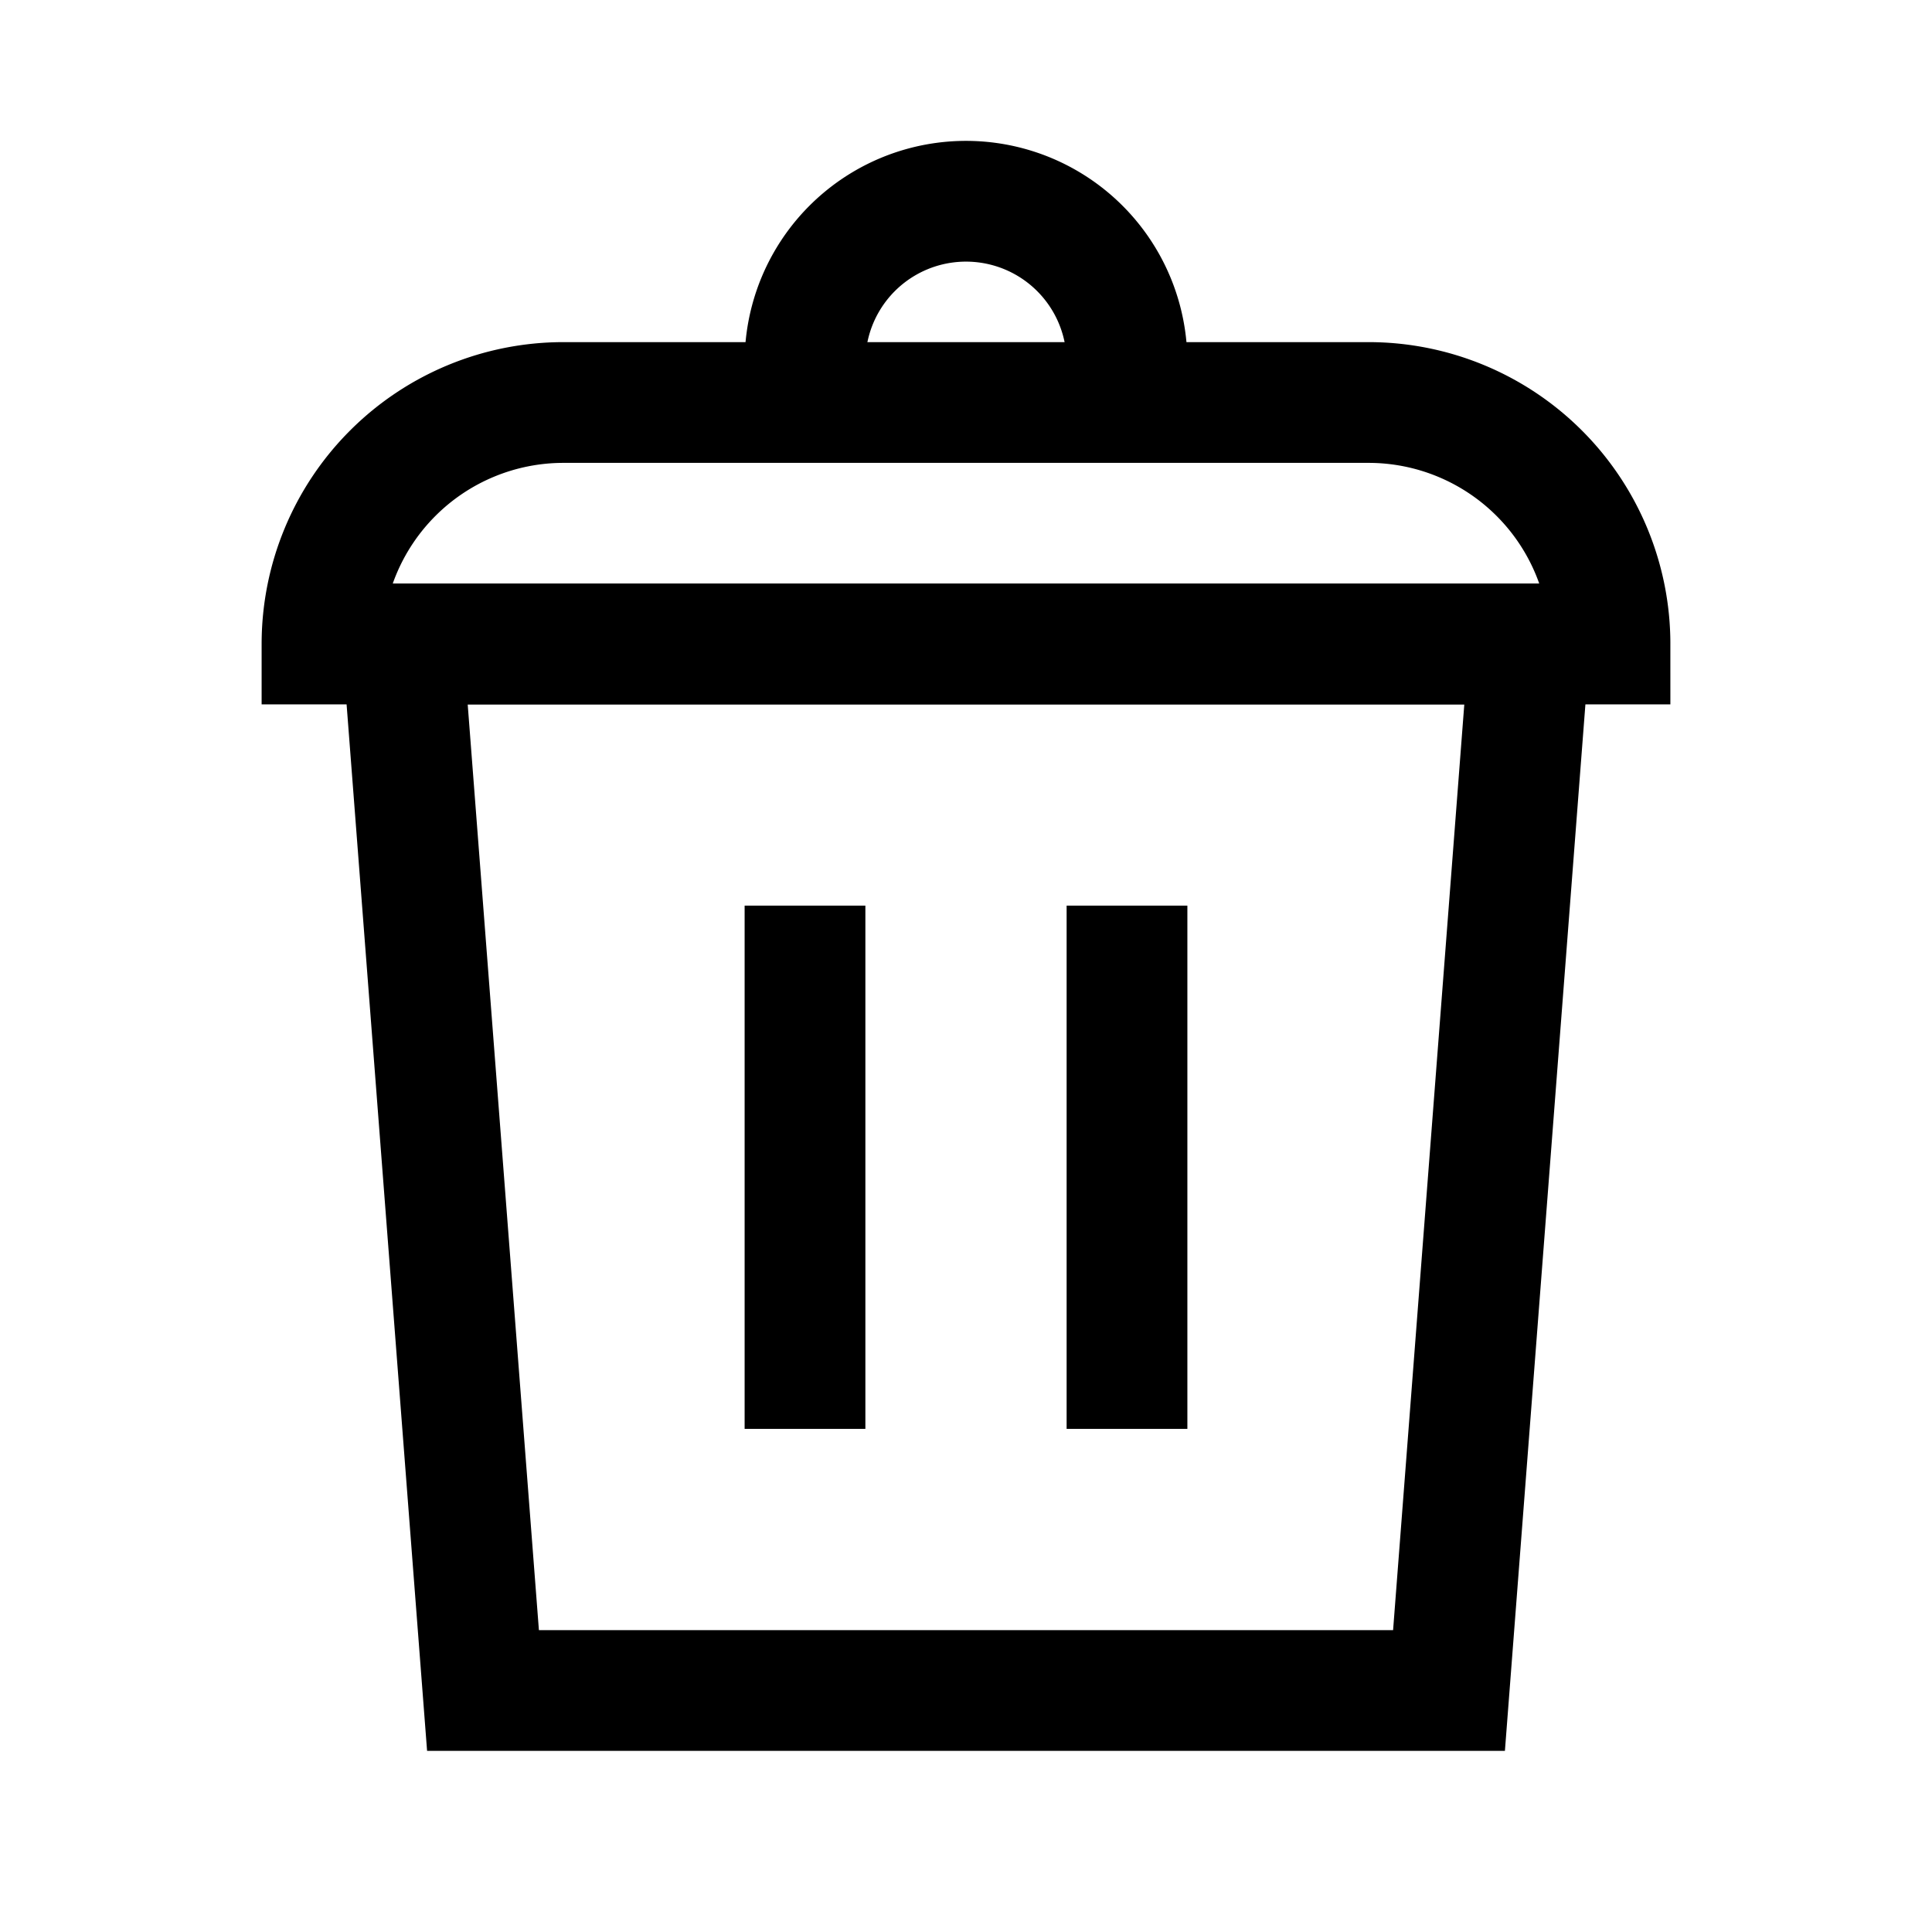 <?xml version="1.0" encoding="utf-8"?><!-- Скачано с сайта svg4.ru / Downloaded from svg4.ru -->
<svg width="800px" height="800px" viewBox="0 0 24 24" id="trash_bin" data-name="trash bin" xmlns="http://www.w3.org/2000/svg">
  <rect id="Rectangle_4" data-name="Rectangle 4" width="24" height="24" fill="none"/>
  <path id="Rectangle" d="M0,0H14L13,13H1Z" transform="translate(5 8)" fill="none" stroke="#000000" stroke-miterlimit="10" stroke-width="1.5"/>
  <path id="Rectangle_3" data-name="Rectangle 3" d="M3,0H13a3,3,0,0,1,3,3V3a0,0,0,0,1,0,0H0A0,0,0,0,1,0,3V3A3,3,0,0,1,3,0Z" transform="translate(4 5)" fill="none" stroke="#000000" stroke-miterlimit="10" stroke-width="1.5"/>
  <path id="Oval" d="M0,0A2,2,0,0,0,2,2,2,2,0,0,0,4,0" transform="translate(14 4.5) rotate(-180)" fill="none" stroke="#000000" stroke-miterlimit="10" stroke-width="1.5"/>
  <path id="Line" d="M1,0V5" transform="translate(9 12)" fill="none" stroke="#000000" stroke-linecap="square" stroke-miterlimit="10" stroke-width="1.5"/>
  <path id="Line-2" data-name="Line" d="M1,0V5" transform="translate(13 12)" fill="none" stroke="#000000" stroke-linecap="square" stroke-miterlimit="10" stroke-width="1.5"/>
</svg>